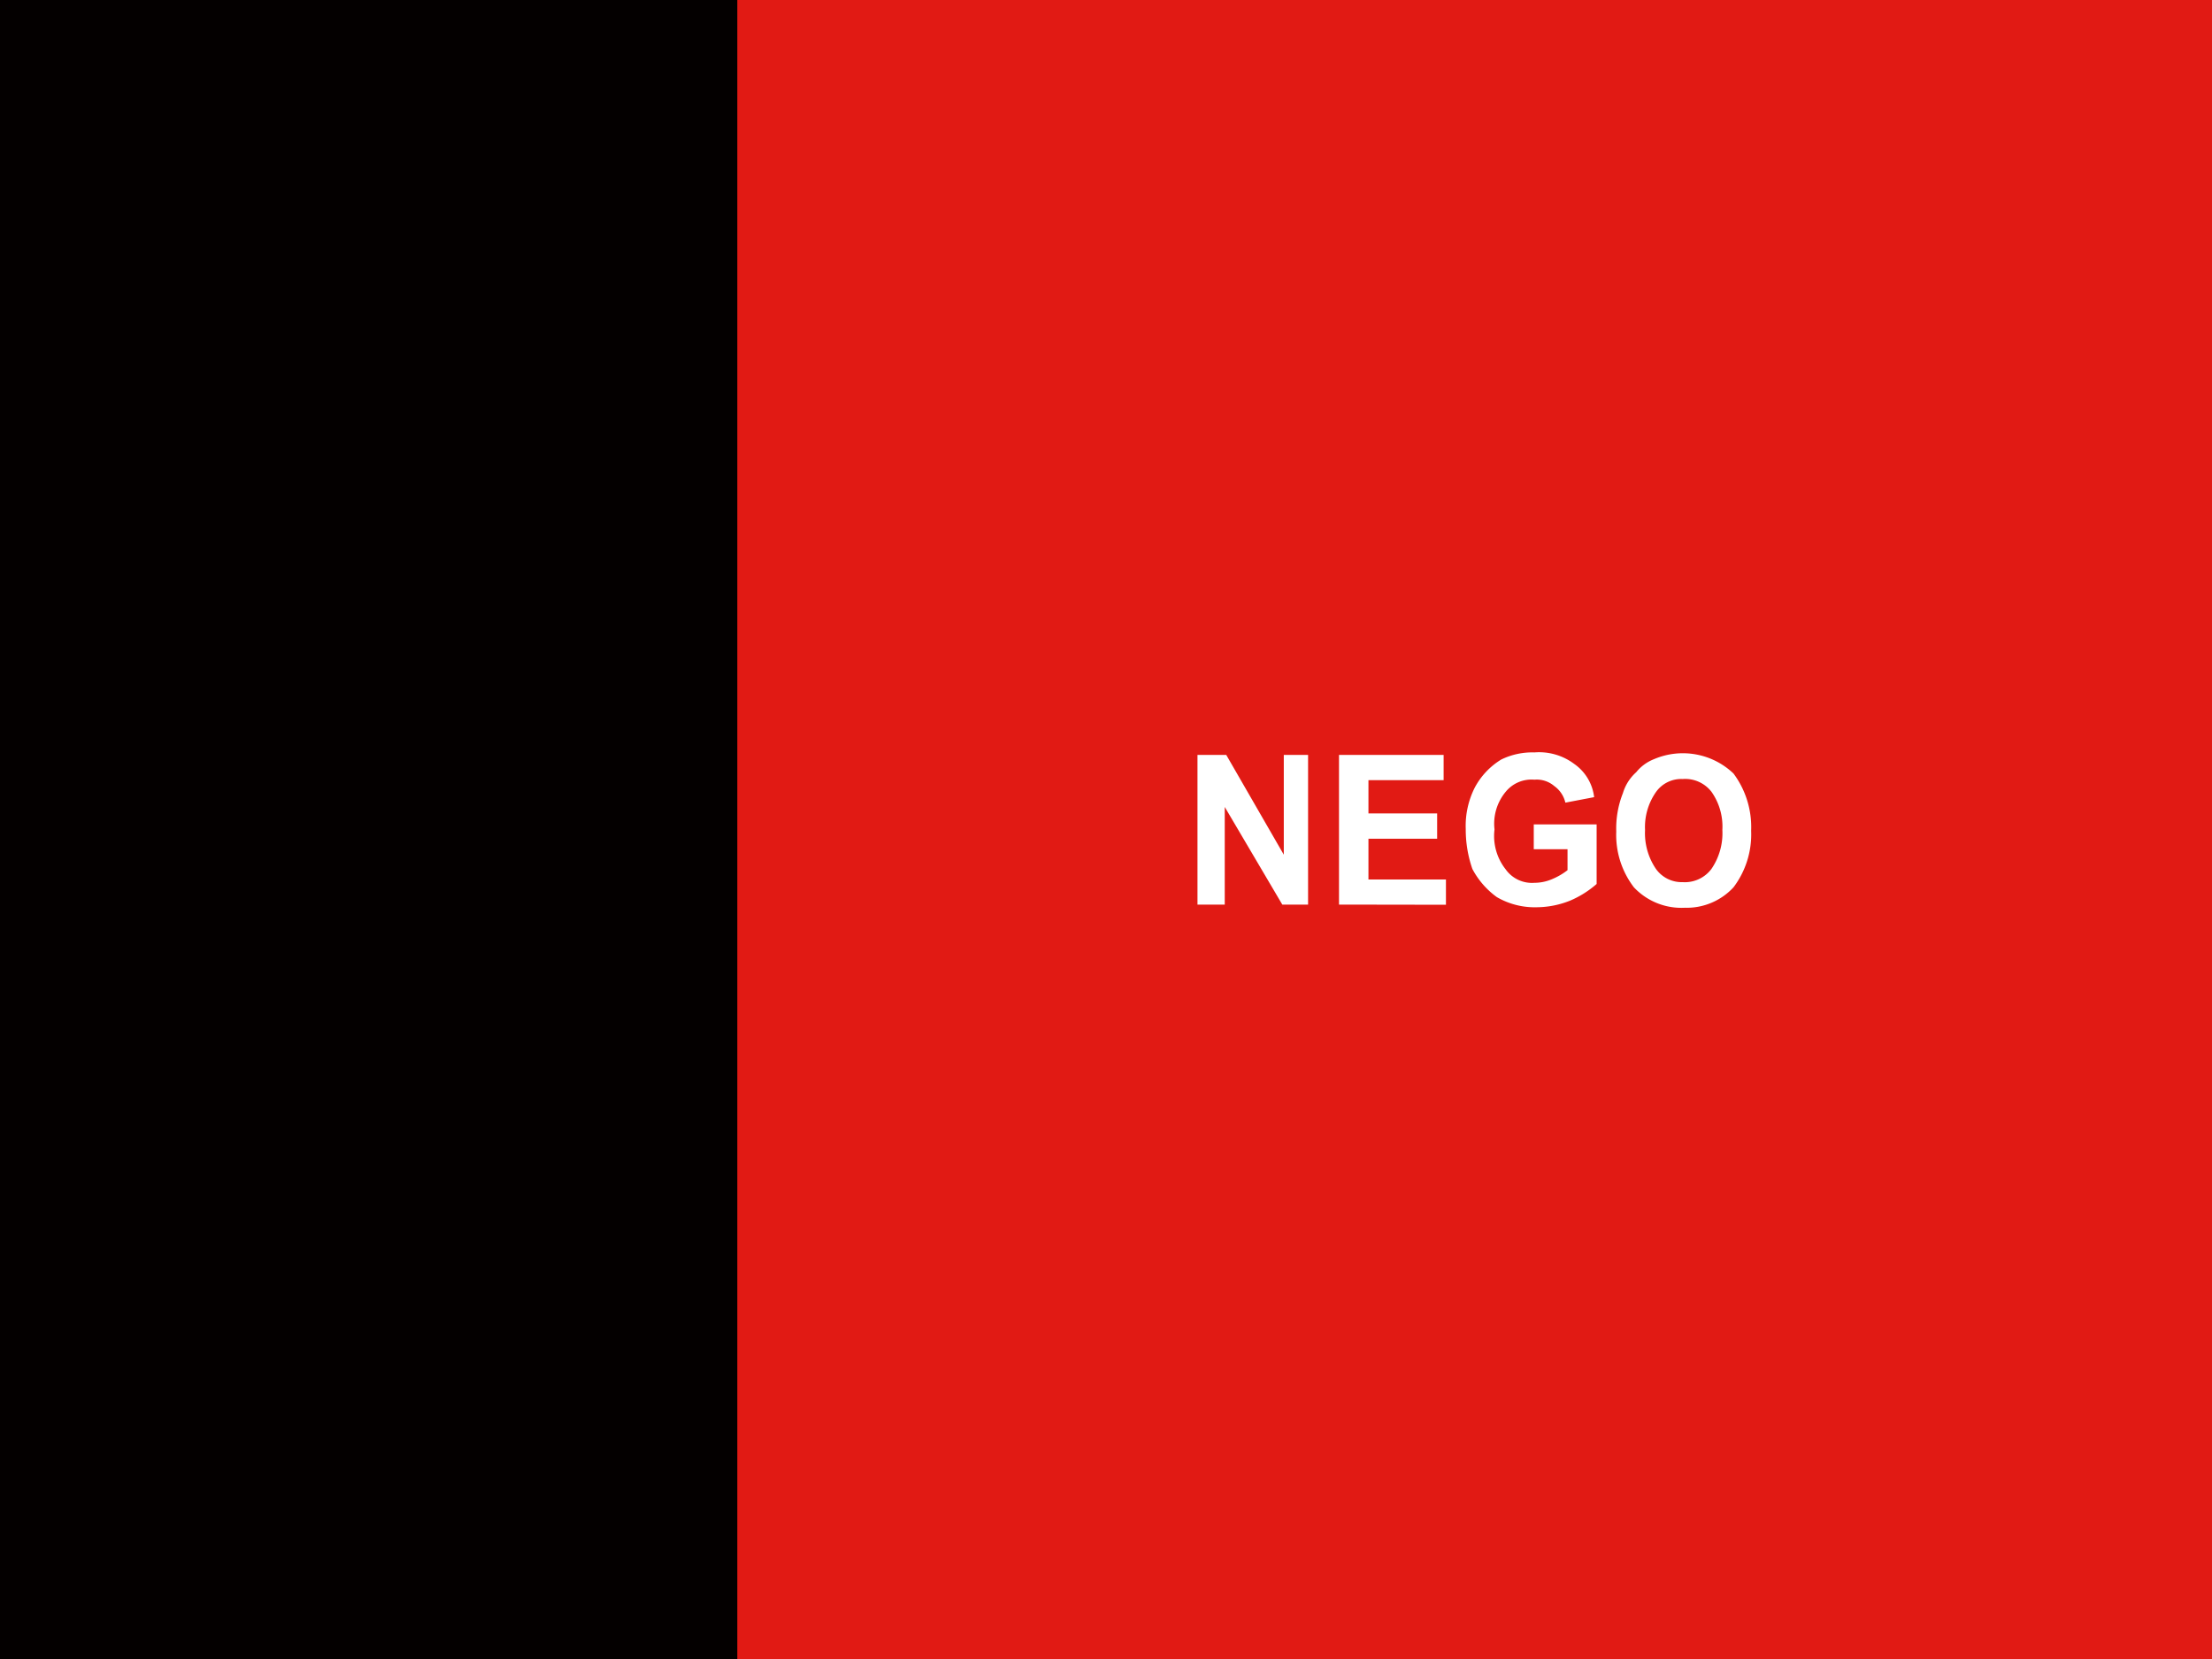 <svg id="圖層_1" data-name="圖層 1" xmlns="http://www.w3.org/2000/svg" viewBox="0 0 133 99.75"><defs><style>.cls-1{fill:#040000;}.cls-2{fill:#e11a14;}.cls-3{fill:#fff;}</style></defs><rect class="cls-1" width="133" height="99.75"/><rect class="cls-2" x="44.33" width="88.67" height="99.75"/><path id="NEGO" class="cls-3" d="M72,54.39v-9h1.73l3.46,6v-6h1.46v9H77.1l-3.46-5.87v5.87Zm8.51,0v-9H86.8v1.52H82.28v2h4.13v1.52H82.28v2.45h4.66v1.52Zm11.71-3.33V49.57H96v3.58a5.94,5.94,0,0,1-1.59,1,5.48,5.48,0,0,1-2,.4A4.53,4.53,0,0,1,90,53.94a4.94,4.94,0,0,1-1.47-1.69,7.19,7.19,0,0,1-.4-2.4,5.1,5.1,0,0,1,.54-2.49,4.4,4.4,0,0,1,1.59-1.69,4.26,4.26,0,0,1,2-.43,3.52,3.52,0,0,1,2.39.69,2.84,2.84,0,0,1,1.2,2l-1.73.33a1.69,1.69,0,0,0-.67-1,1.62,1.62,0,0,0-1.19-.38,2,2,0,0,0-1.73.73,3,3,0,0,0-.67,2.26,3.23,3.23,0,0,0,.67,2.4,1.94,1.94,0,0,0,1.73.81,2.69,2.69,0,0,0,1.06-.22,4,4,0,0,0,.93-.54V51.06ZM97.18,50a5.77,5.77,0,0,1,.4-2.31,2.74,2.74,0,0,1,.8-1.26,2.58,2.58,0,0,1,1.06-.78,4.41,4.41,0,0,1,4.79.86,5.39,5.39,0,0,1,1.06,3.44,5.27,5.27,0,0,1-1.06,3.4,3.83,3.83,0,0,1-2.93,1.23,3.92,3.92,0,0,1-3.06-1.23A5.18,5.18,0,0,1,97.18,50Zm1.73-.07a3.81,3.81,0,0,0,.66,2.32,1.9,1.9,0,0,0,1.6.79,2,2,0,0,0,1.73-.79,3.8,3.8,0,0,0,.66-2.35,3.62,3.62,0,0,0-.66-2.3,2,2,0,0,0-1.73-.76,1.86,1.86,0,0,0-1.6.78A3.67,3.67,0,0,0,98.91,49.88Z"/></svg>
